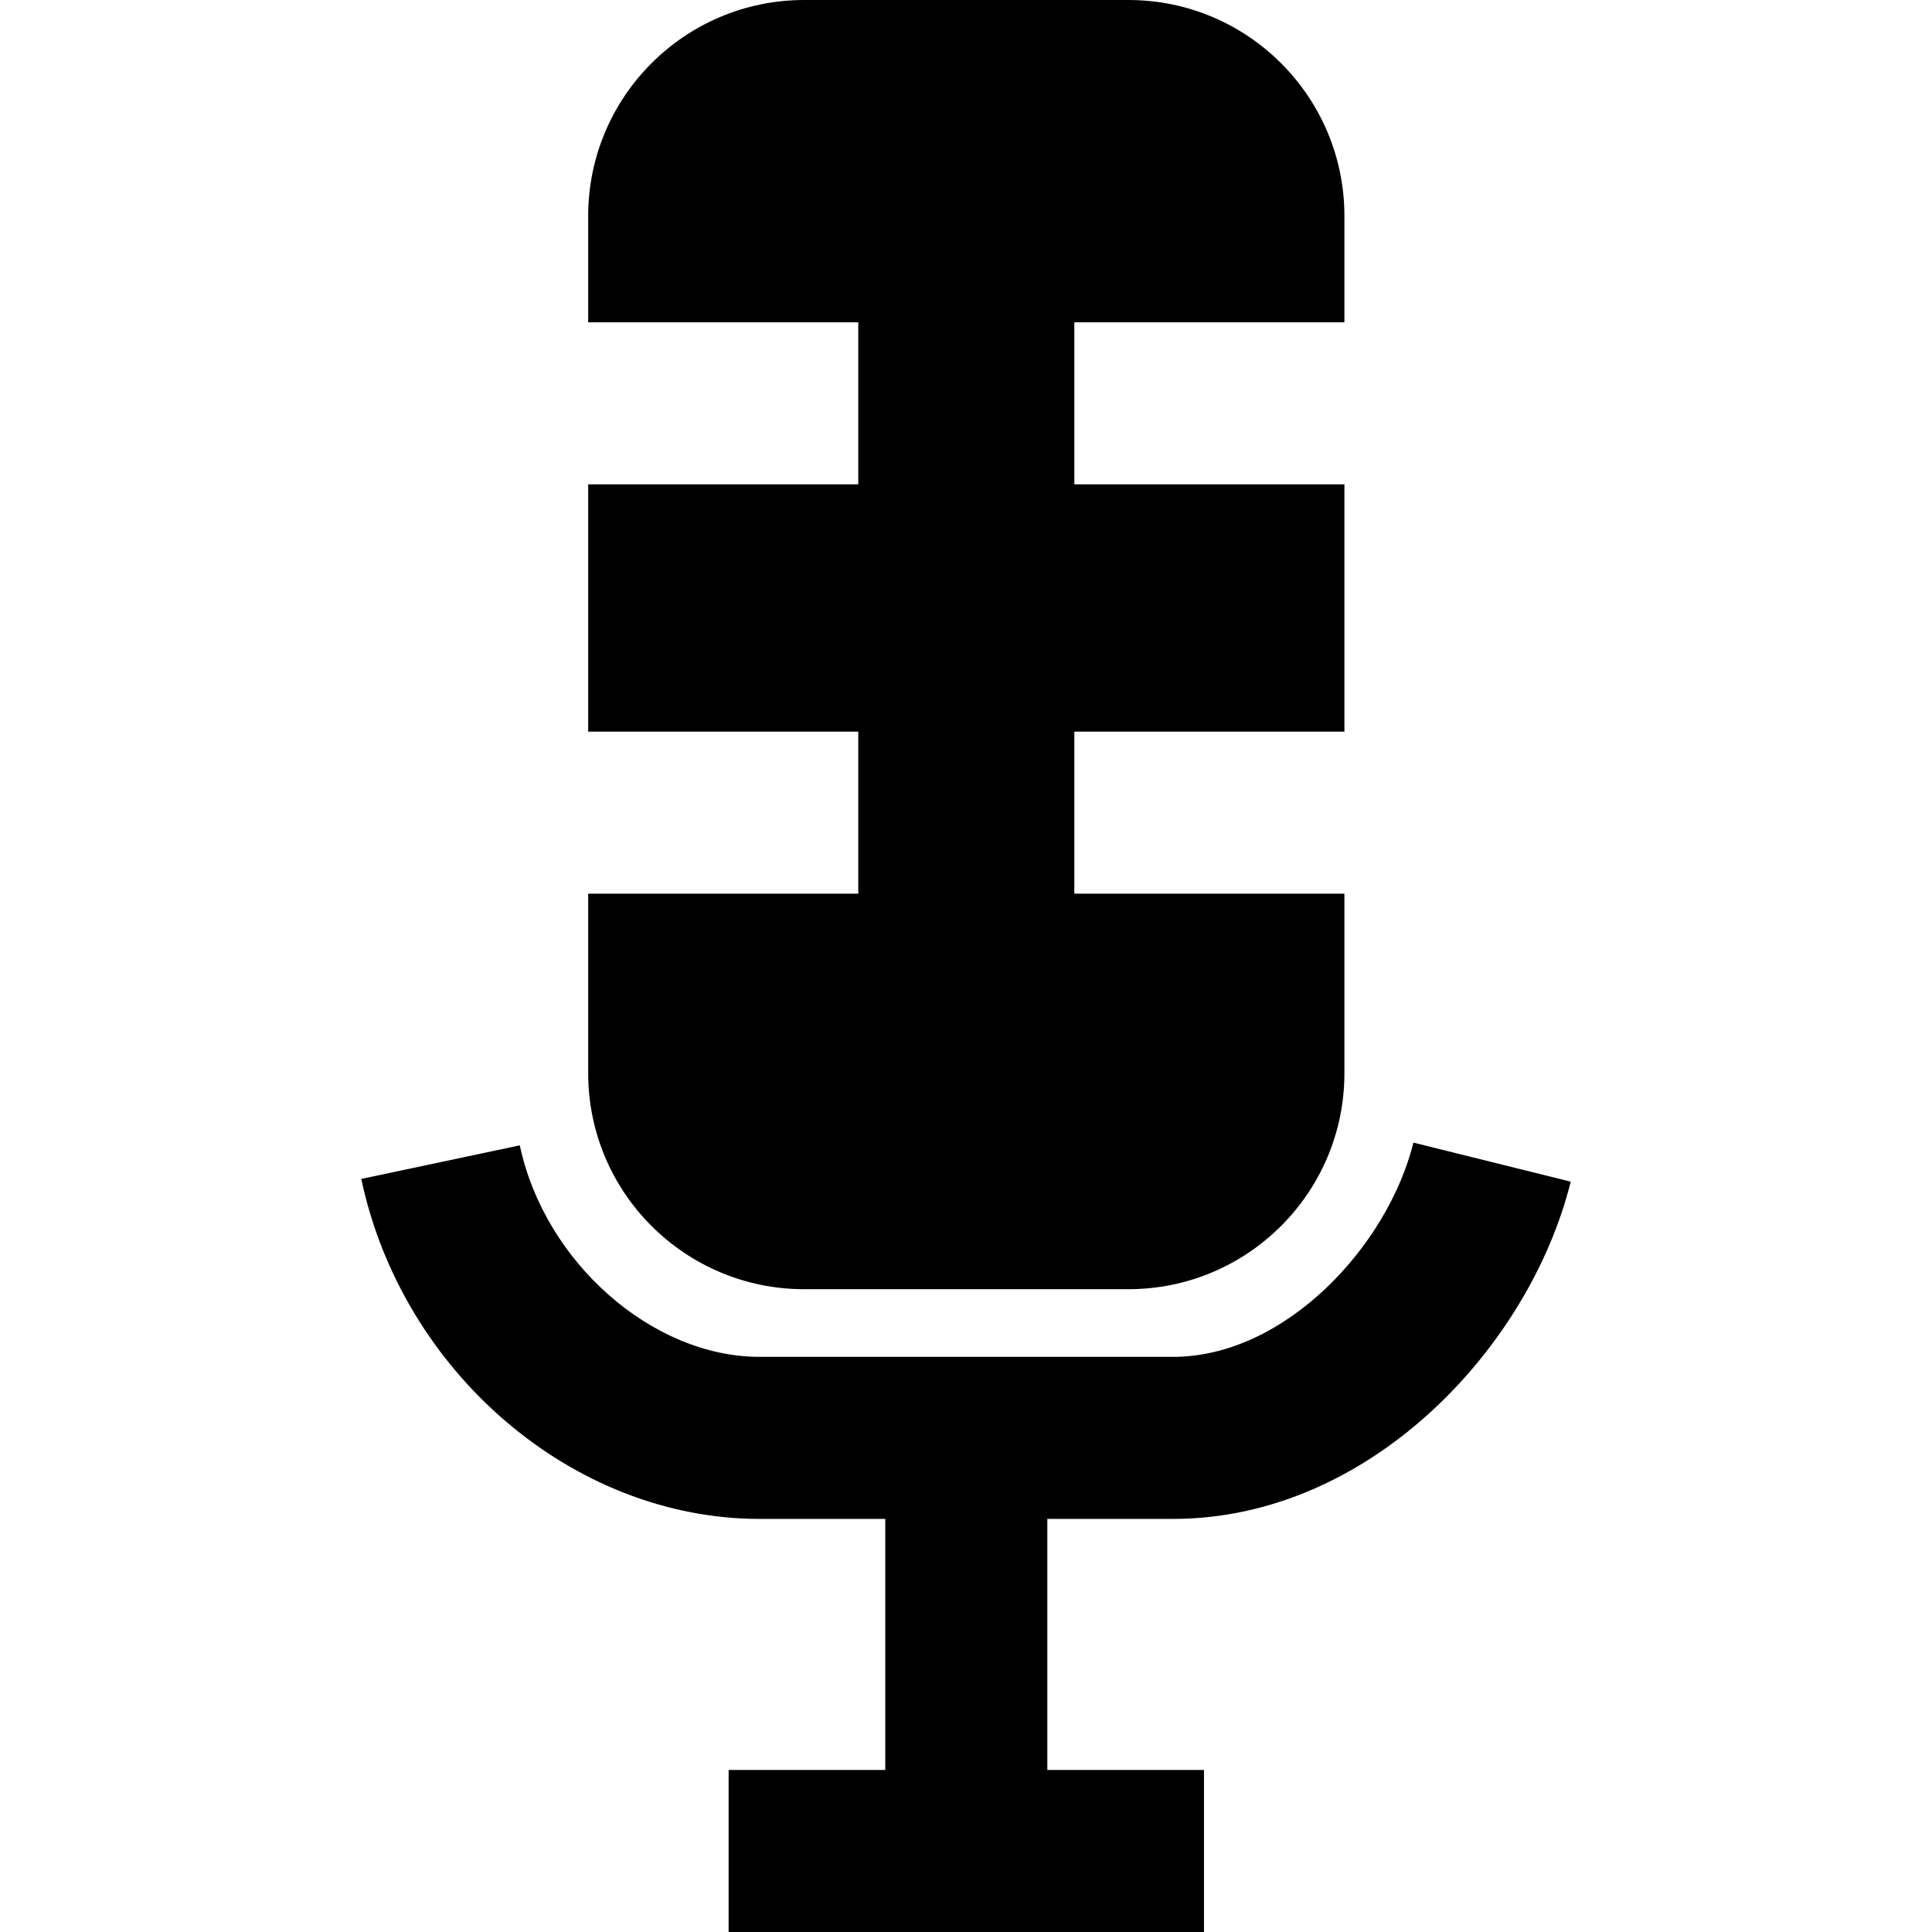 <?xml version="1.0" encoding="iso-8859-1"?>
<!-- Uploaded to: SVG Repo, www.svgrepo.com, Generator: SVG Repo Mixer Tools -->
<!DOCTYPE svg PUBLIC "-//W3C//DTD SVG 1.1//EN" "http://www.w3.org/Graphics/SVG/1.1/DTD/svg11.dtd">
<svg fill="#000000" version="1.1" id="Capa_1" xmlns="http://www.w3.org/2000/svg" xmlns:xlink="http://www.w3.org/1999/xlink" 
	 width="800px" height="800px" viewBox="0 0 547.229 547.229"
	 xml:space="preserve">
<g>
	<g>
		<path d="M166.6,253.129v50.83c0,33.801,27.399,61.2,61.2,61.2h91.8c33.801,0,61.199-27.399,61.199-61.2v-50.83h-76.5v-45.9h76.5
			v-70.041h-76.5v-45.9h76.5V61.2c0-33.801-27.398-61.2-61.199-61.2h-91.8c-33.801,0-61.2,27.399-61.2,61.2v30.089h76.5v45.9h-76.5
			v70.041h76.5v45.9H166.6z"/>
		<path d="M102.331,333.925c11.634,54.896,60.123,96.296,112.792,96.296h35.627v71.108h-44.37v45.899h134.64v-45.899h-44.37v-71.108
			h35.627c55.655,0,100.965-48.568,112.621-95.524l-44.551-11.056c-7.271,29.306-36.359,60.68-68.07,60.68H215.122
			c-30.435,0-60.888-26.876-67.892-59.908L102.331,333.925z"/>
	</g>
</g>
</svg>